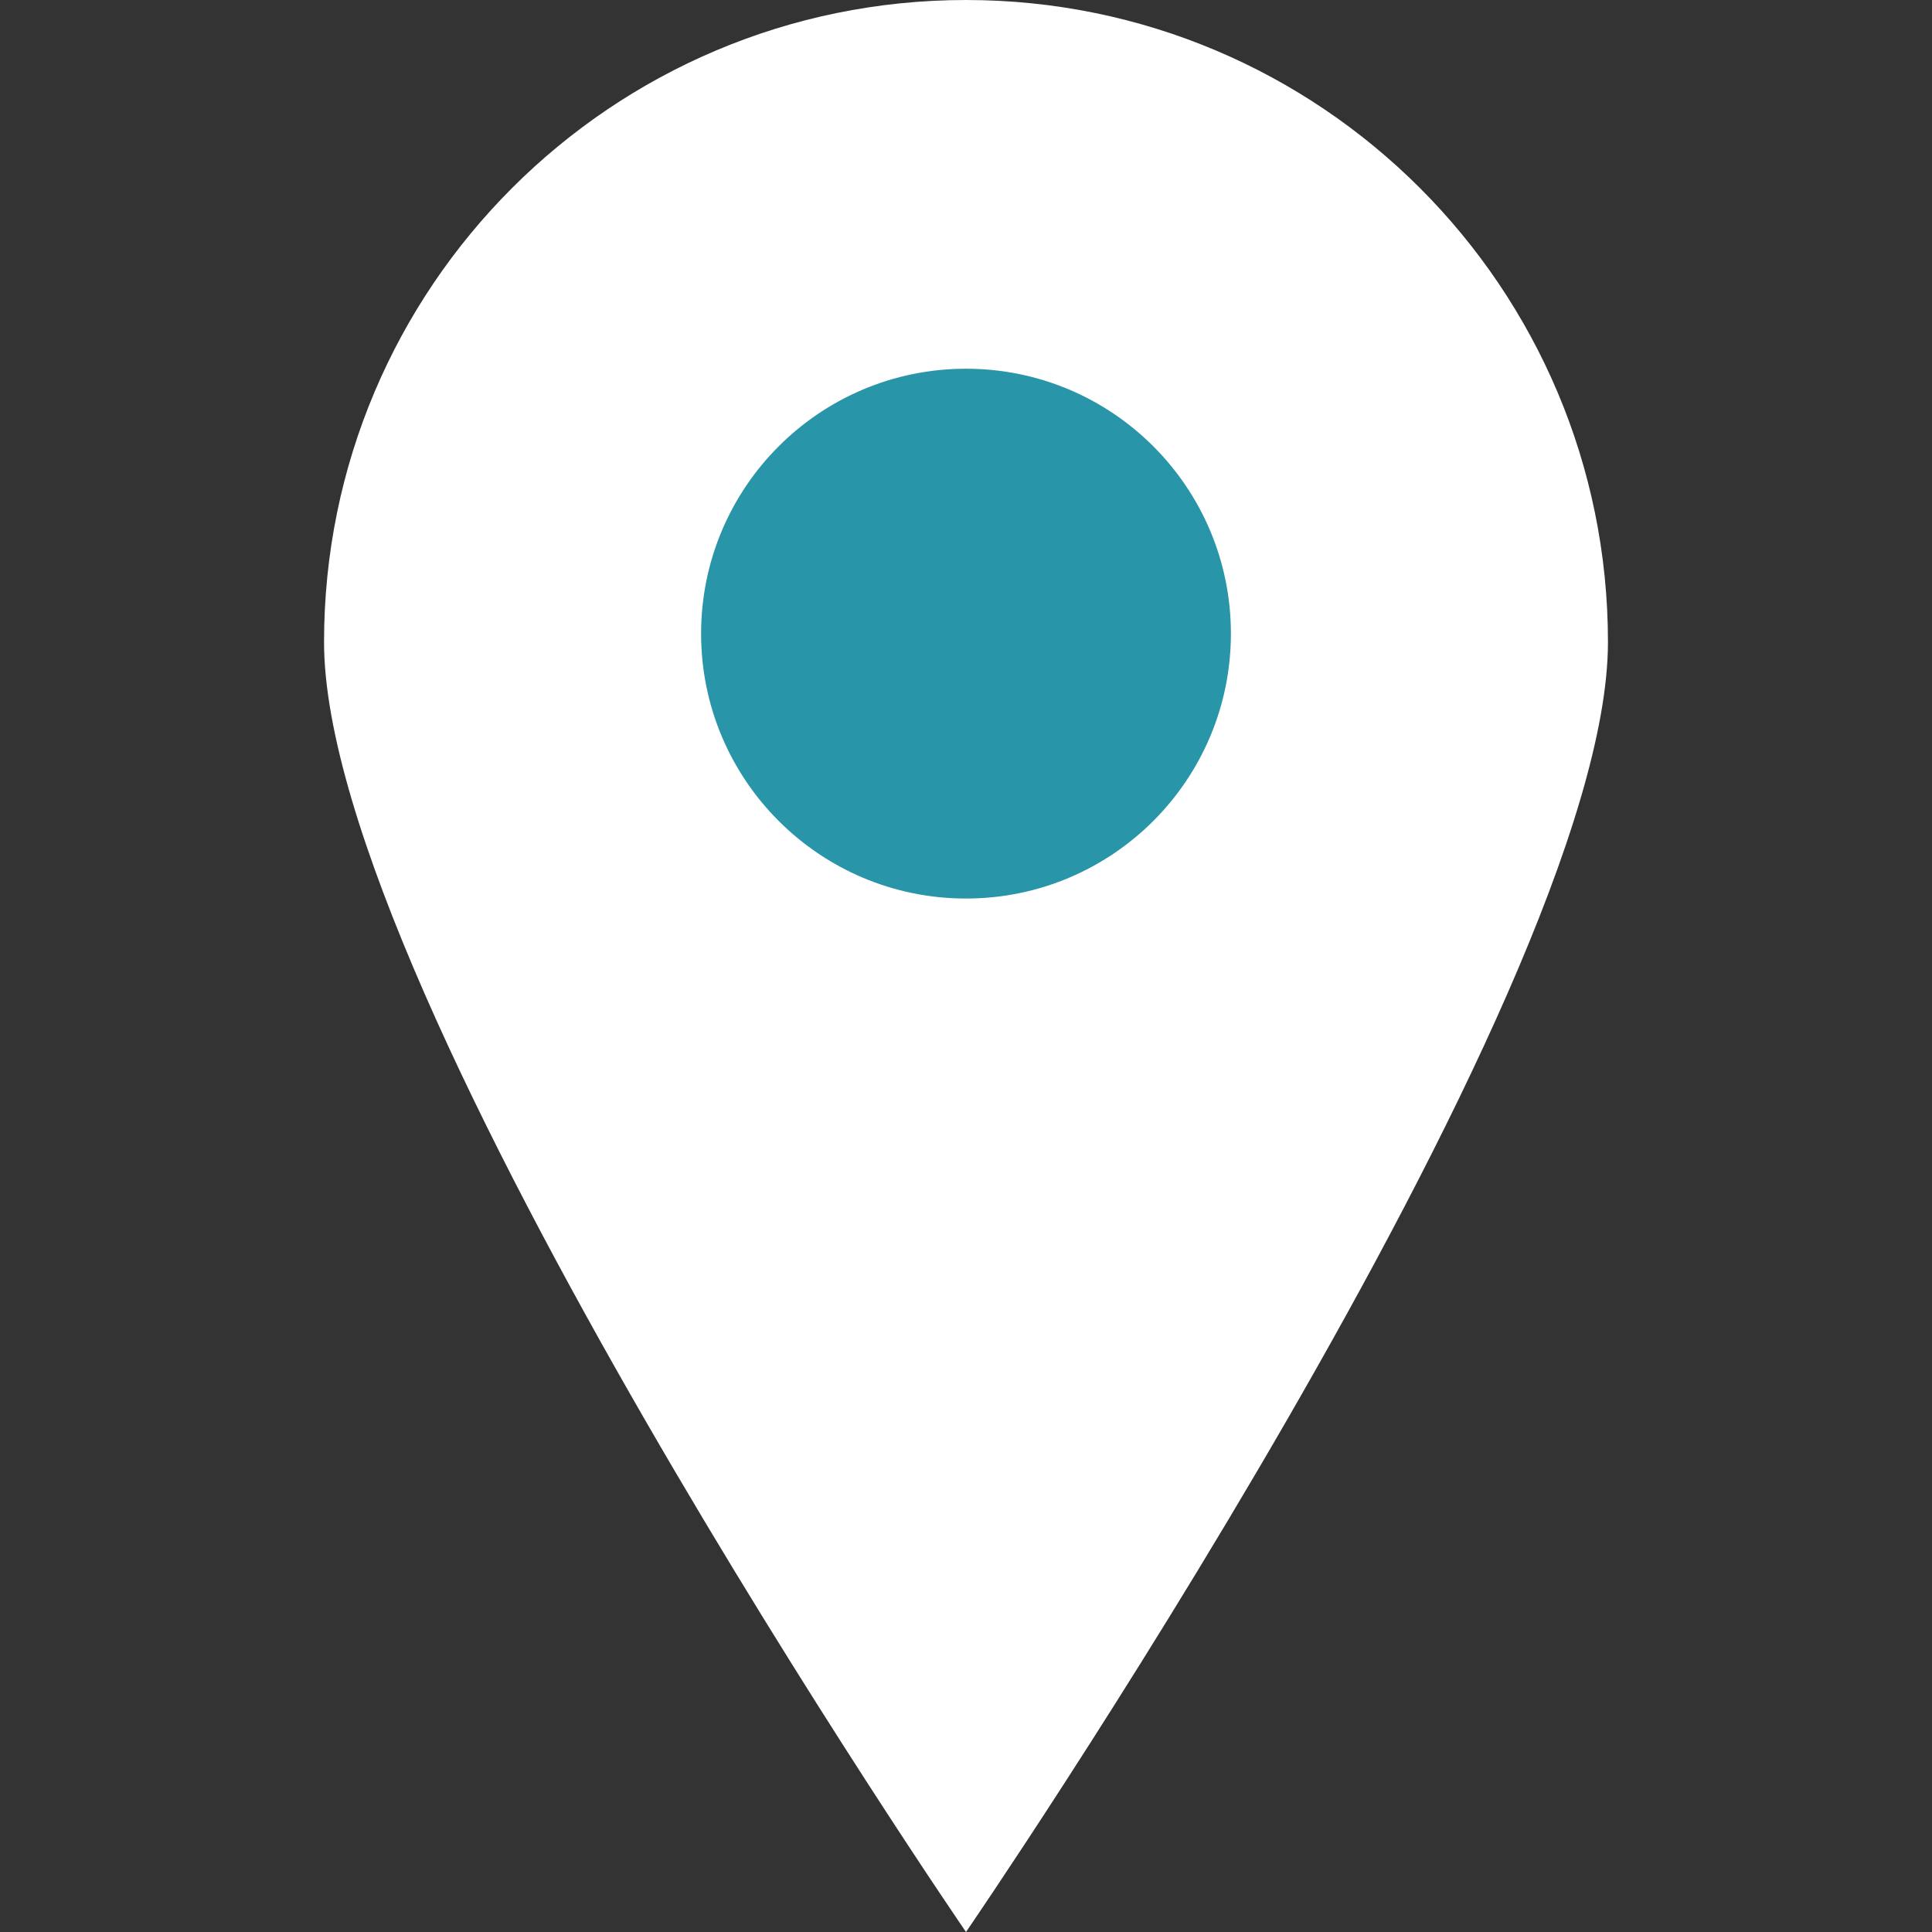 <?xml version="1.0" encoding="utf-8"?>
<!-- Generator: Adobe Illustrator 16.0.0, SVG Export Plug-In . SVG Version: 6.00 Build 0)  -->
<!DOCTYPE svg PUBLIC "-//W3C//DTD SVG 1.1//EN" "http://www.w3.org/Graphics/SVG/1.1/DTD/svg11.dtd">
<svg version="1.1" id="Layer_1" xmlns="http://www.w3.org/2000/svg" xmlns:xlink="http://www.w3.org/1999/xlink" x="0px" y="0px"
	 width="749.811px" height="749.81px" viewBox="0 0 749.811 749.81" enable-background="new 0 0 749.811 749.81"
	 xml:space="preserve">
<rect x="0" y="0" width="749.811" height="749.81" fill="#333333" stroke="none"/>
<path fill="#FFFFFF" d="M624.05,249.146c0,137.6-249.145,500.664-249.145,500.664S125.761,386.745,125.761,249.146
	S237.307,0.001,374.905,0.001S624.05,111.546,624.05,249.146"/>
<path fill-rule="evenodd" clip-rule="evenodd" fill="#2995A8" d="M477.714,245.913c0,56.779-46.029,102.809-102.809,102.809
	c-56.78,0-102.809-46.029-102.809-102.809c0-56.78,46.028-102.81,102.809-102.81C431.685,143.104,477.714,189.133,477.714,245.913"
	/>
</svg>

